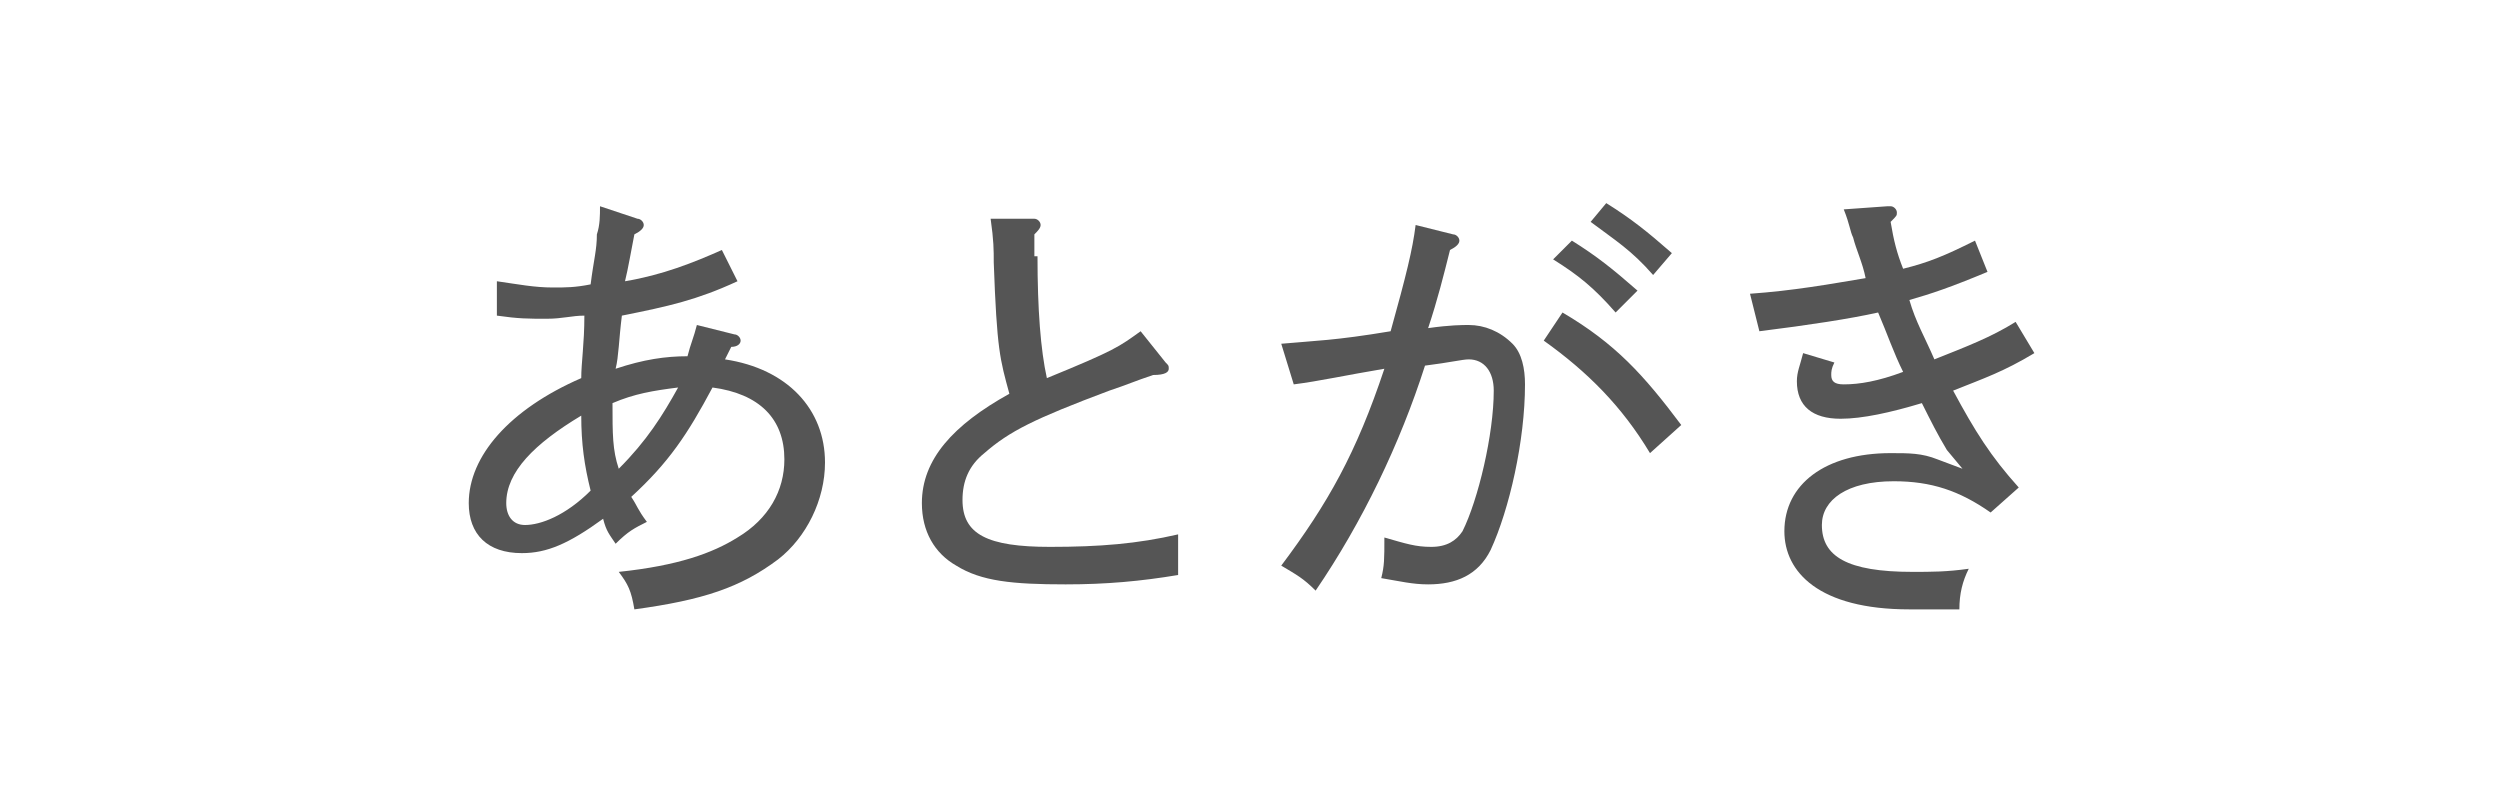 <?xml version="1.0" encoding="utf-8"?>
<!-- Generator: Adobe Illustrator 27.2.0, SVG Export Plug-In . SVG Version: 6.00 Build 0)  -->
<svg version="1.1" id="レイヤー_1" xmlns="http://www.w3.org/2000/svg" xmlns:xlink="http://www.w3.org/1999/xlink" x="0px"
	 y="0px" width="80px" height="26px" viewBox="0 0 80 26" enable-background="new 0 0 80 26" xml:space="preserve">
<g>
	<path fill="#555555" d="M20.4,7c0.1,0,0.2,0.1,0.2,0.2c0,0.1-0.1,0.2-0.3,0.3C20.2,8,20.1,8.6,20,9c1.2-0.2,2.2-0.6,3.1-1l0.5,1
		c-1.3,0.6-2.2,0.8-3.7,1.1c-0.1,0.8-0.1,1.3-0.2,1.7c0.9-0.3,1.6-0.4,2.3-0.4c0.1-0.4,0.2-0.6,0.3-1l1.2,0.3c0.1,0,0.2,0.1,0.2,0.2
		c0,0.1-0.1,0.2-0.3,0.2l-0.2,0.4c2,0.3,3.2,1.6,3.2,3.3c0,1.2-0.6,2.4-1.5,3.1c-1.2,0.9-2.4,1.3-4.6,1.6c-0.1-0.6-0.2-0.8-0.5-1.2
		c1.9-0.2,3-0.6,3.8-1.1c1-0.6,1.5-1.5,1.5-2.5c0-1.3-0.8-2.1-2.3-2.3c-0.8,1.5-1.4,2.4-2.6,3.5c0.2,0.3,0.2,0.4,0.5,0.8
		c-0.4,0.2-0.6,0.3-1,0.7c-0.2-0.3-0.3-0.4-0.4-0.8c-1.1,0.8-1.8,1.1-2.6,1.1c-1.1,0-1.7-0.6-1.7-1.6c0-1.5,1.3-3,3.6-4
		c0-0.5,0.1-1.1,0.1-2c-0.4,0-0.7,0.1-1.2,0.1c-0.6,0-0.9,0-1.6-0.1l0-1.1c0.7,0.1,1.2,0.2,1.8,0.2c0.4,0,0.7,0,1.2-0.1
		c0.1-0.8,0.2-1.1,0.2-1.6c0.1-0.3,0.1-0.6,0.1-0.9L20.4,7z M18.6,13.3c-1.5,0.9-2.4,1.8-2.4,2.8c0,0.4,0.2,0.7,0.6,0.7
		c0.5,0,1.3-0.3,2.1-1.1C18.7,14.9,18.6,14.2,18.6,13.3z M21.7,12.4c-0.8,0.1-1.4,0.2-2.1,0.5c0,1,0,1.5,0.2,2.1
		C20.7,14.1,21.2,13.3,21.7,12.4z"/>
	<path fill="#555555" d="M33.2,8.2c0,1.7,0.1,3,0.3,3.9c2.2-0.9,2.3-1,3-1.5l0.8,1c0.1,0.1,0.1,0.1,0.1,0.2c0,0.1-0.1,0.2-0.5,0.2
		c-0.6,0.2-0.8,0.3-1.4,0.5c-2.4,0.9-3.2,1.3-4,2c-0.5,0.4-0.7,0.9-0.7,1.5c0,1.1,0.8,1.5,2.8,1.5c1.6,0,2.8-0.1,4.1-0.4
		c0,0.4,0,0.5,0,0.8c0,0.1,0,0.3,0,0.5c-1.2,0.2-2.3,0.3-3.6,0.3c-1.7,0-2.7-0.1-3.5-0.6c-0.7-0.4-1.1-1.1-1.1-2
		c0-1.4,1-2.5,2.8-3.5c-0.3-1.1-0.4-1.4-0.5-4.2c0-0.4,0-0.7-0.1-1.4L33.1,7c0.1,0,0.2,0.1,0.2,0.2c0,0.1-0.1,0.2-0.2,0.3V8.2z"/>
	<path fill="#555555" d="M46.5,7.5c0.1,0,0.2,0.1,0.2,0.2c0,0.1-0.1,0.2-0.3,0.3c-0.2,0.8-0.4,1.6-0.7,2.5c0.7-0.1,1.1-0.1,1.3-0.1
		c0.5,0,1,0.2,1.4,0.6c0.3,0.3,0.4,0.8,0.4,1.3c0,1.8-0.5,4-1.1,5.3c-0.4,0.8-1.1,1.1-2,1.1c-0.5,0-0.9-0.1-1.5-0.2
		c0.1-0.4,0.1-0.6,0.1-1.3c0.7,0.2,1,0.3,1.5,0.3c0.5,0,0.8-0.2,1-0.5c0.5-1,1-3.1,1-4.5c0-0.6-0.3-1-0.8-1c-0.2,0-0.6,0.1-1.4,0.2
		c-0.8,2.5-2,5-3.5,7.2c-0.4-0.4-0.6-0.5-1.1-0.8c1.5-2,2.4-3.6,3.3-6.3c-1.2,0.2-2.1,0.4-2.9,0.5L41,11c1.1-0.1,1.7-0.1,3.5-0.4
		C45,8.8,45.2,8,45.3,7.2L46.5,7.5z M52.8,14.5c-0.9-1.5-2-2.6-3.4-3.6L50,10c1.7,1,2.6,2,3.8,3.6L52.8,14.5z M50.3,7.7
		c0.8,0.5,1.3,0.9,2.1,1.6L51.7,10c-0.7-0.8-1.2-1.2-2-1.7L50.3,7.7z M51.4,6.5c0.8,0.5,1.3,0.9,2.1,1.6l-0.6,0.7
		c-0.7-0.8-1.2-1.1-2-1.7L51.4,6.5z"/>
	<path fill="#555555" d="M63.6,8.7c-1.2,0.5-1.8,0.7-2.5,0.9c0.2,0.7,0.5,1.2,0.8,1.9c1-0.4,1.8-0.7,2.6-1.2l0.6,1
		c-1,0.6-1.6,0.8-2.6,1.2c0.7,1.3,1.2,2.1,2.1,3.1l-0.9,0.8c-1-0.7-1.9-1-3.1-1c-1.5,0-2.3,0.6-2.3,1.4c0,1,0.8,1.5,2.9,1.5
		c0.6,0,1.1,0,1.8-0.1c-0.2,0.4-0.3,0.8-0.3,1.3c-0.4,0-0.8,0-1.6,0c-2.9,0-4-1.2-4-2.5c0-1.5,1.3-2.5,3.4-2.5c0.6,0,1,0,1.5,0.2
		l0.8,0.3l-0.5-0.6c-0.3-0.5-0.5-0.9-0.8-1.5c-1,0.3-1.9,0.5-2.6,0.5c-0.9,0-1.4-0.4-1.4-1.2c0-0.3,0.1-0.5,0.2-0.9l1,0.3
		c-0.1,0.2-0.1,0.3-0.1,0.4c0,0.2,0.1,0.3,0.4,0.3c0.5,0,1.1-0.1,1.9-0.4c-0.3-0.6-0.5-1.2-0.8-1.9c-0.9,0.2-2.2,0.4-3.8,0.6L56,9.4
		c1.4-0.1,2.5-0.3,3.7-0.5c-0.1-0.5-0.3-0.9-0.4-1.3c-0.1-0.2-0.1-0.4-0.3-0.9l1.4-0.1h0.1c0.1,0,0.2,0.1,0.2,0.2
		c0,0.1,0,0.1-0.2,0.3c0.1,0.6,0.2,1,0.4,1.5c0.8-0.2,1.3-0.4,2.3-0.9L63.6,8.7z"/>
</g>
</svg>
